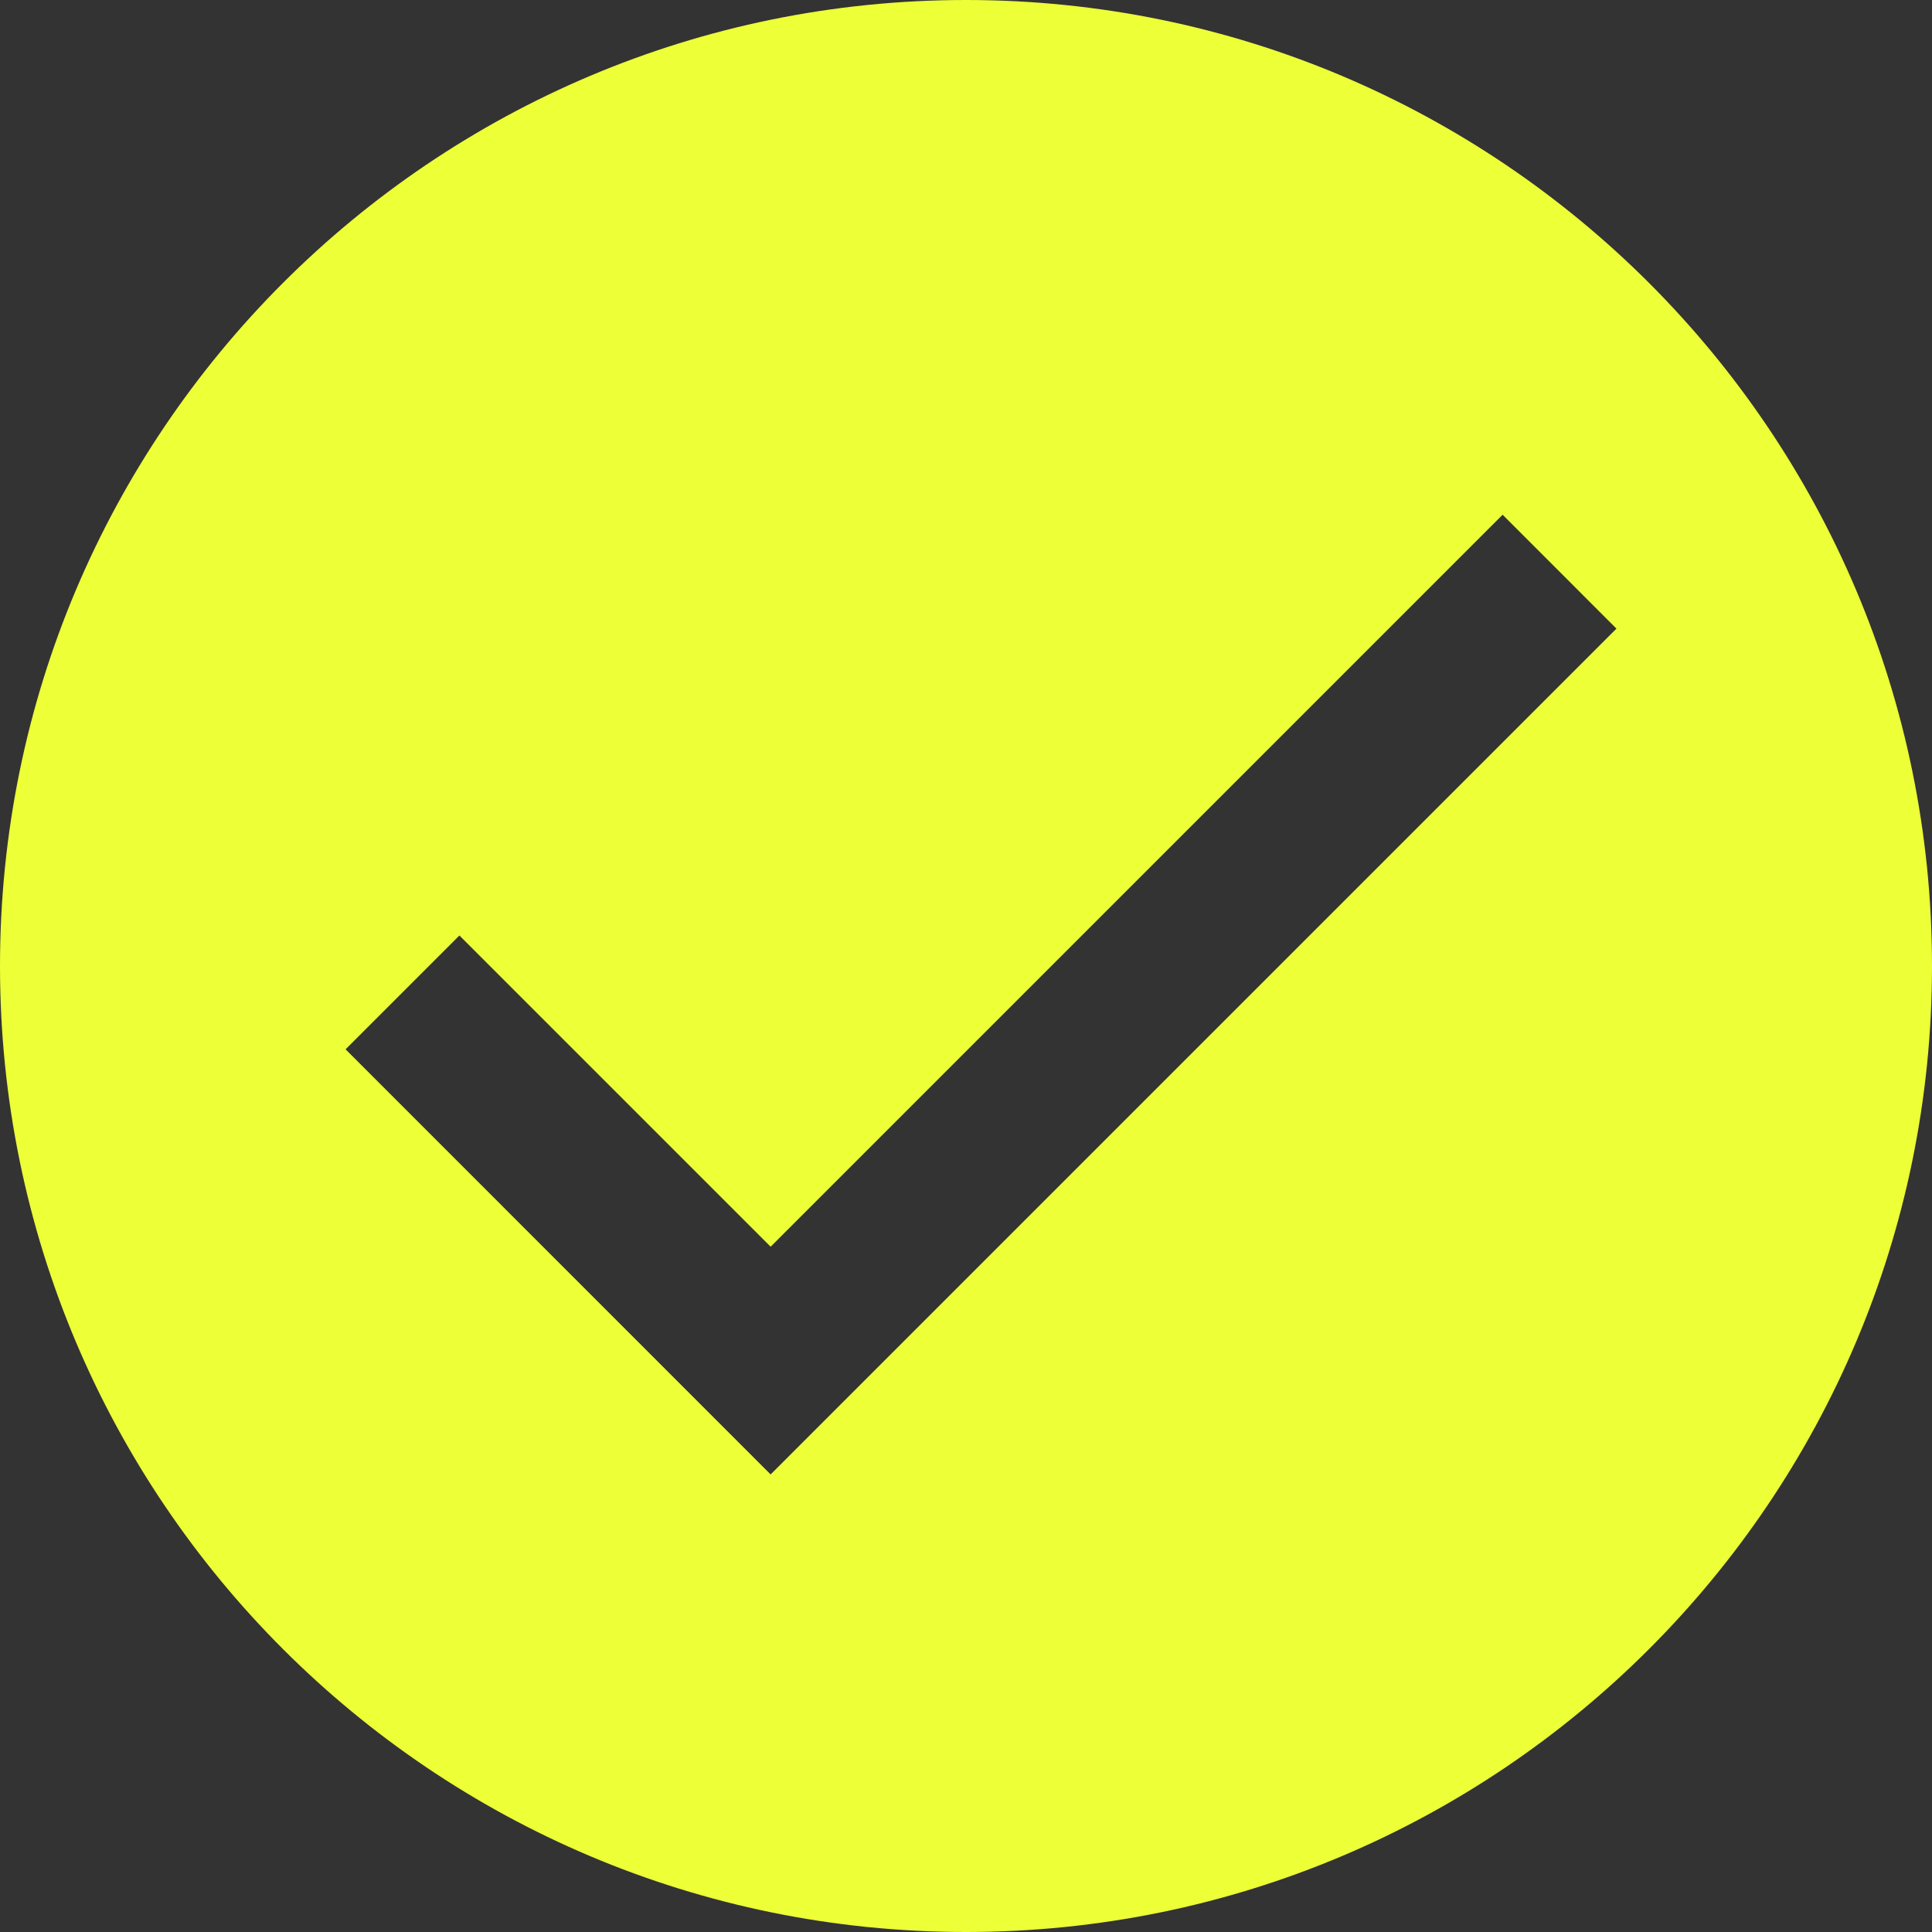 <svg width="24" height="24" viewBox="0 0 24 24" fill="none" xmlns="http://www.w3.org/2000/svg">
<rect x="0" y="0" width="24" height="24" fill="#333333" stroke="none"/>
<path fill-rule="evenodd" clip-rule="evenodd" d="M12 24C18.627 24 24 18.627 24 12C24 5.373 18.627 0 12 0C5.373 0 0 5.373 0 12C0 18.627 5.373 24 12 24ZM10.28 17.609L20.08 7.809L18.666 6.394L9.573 15.487L5.707 11.621L4.293 13.035L8.866 17.609L9.573 18.316L10.28 17.609Z" fill="#EDFF37"/>
</svg>
